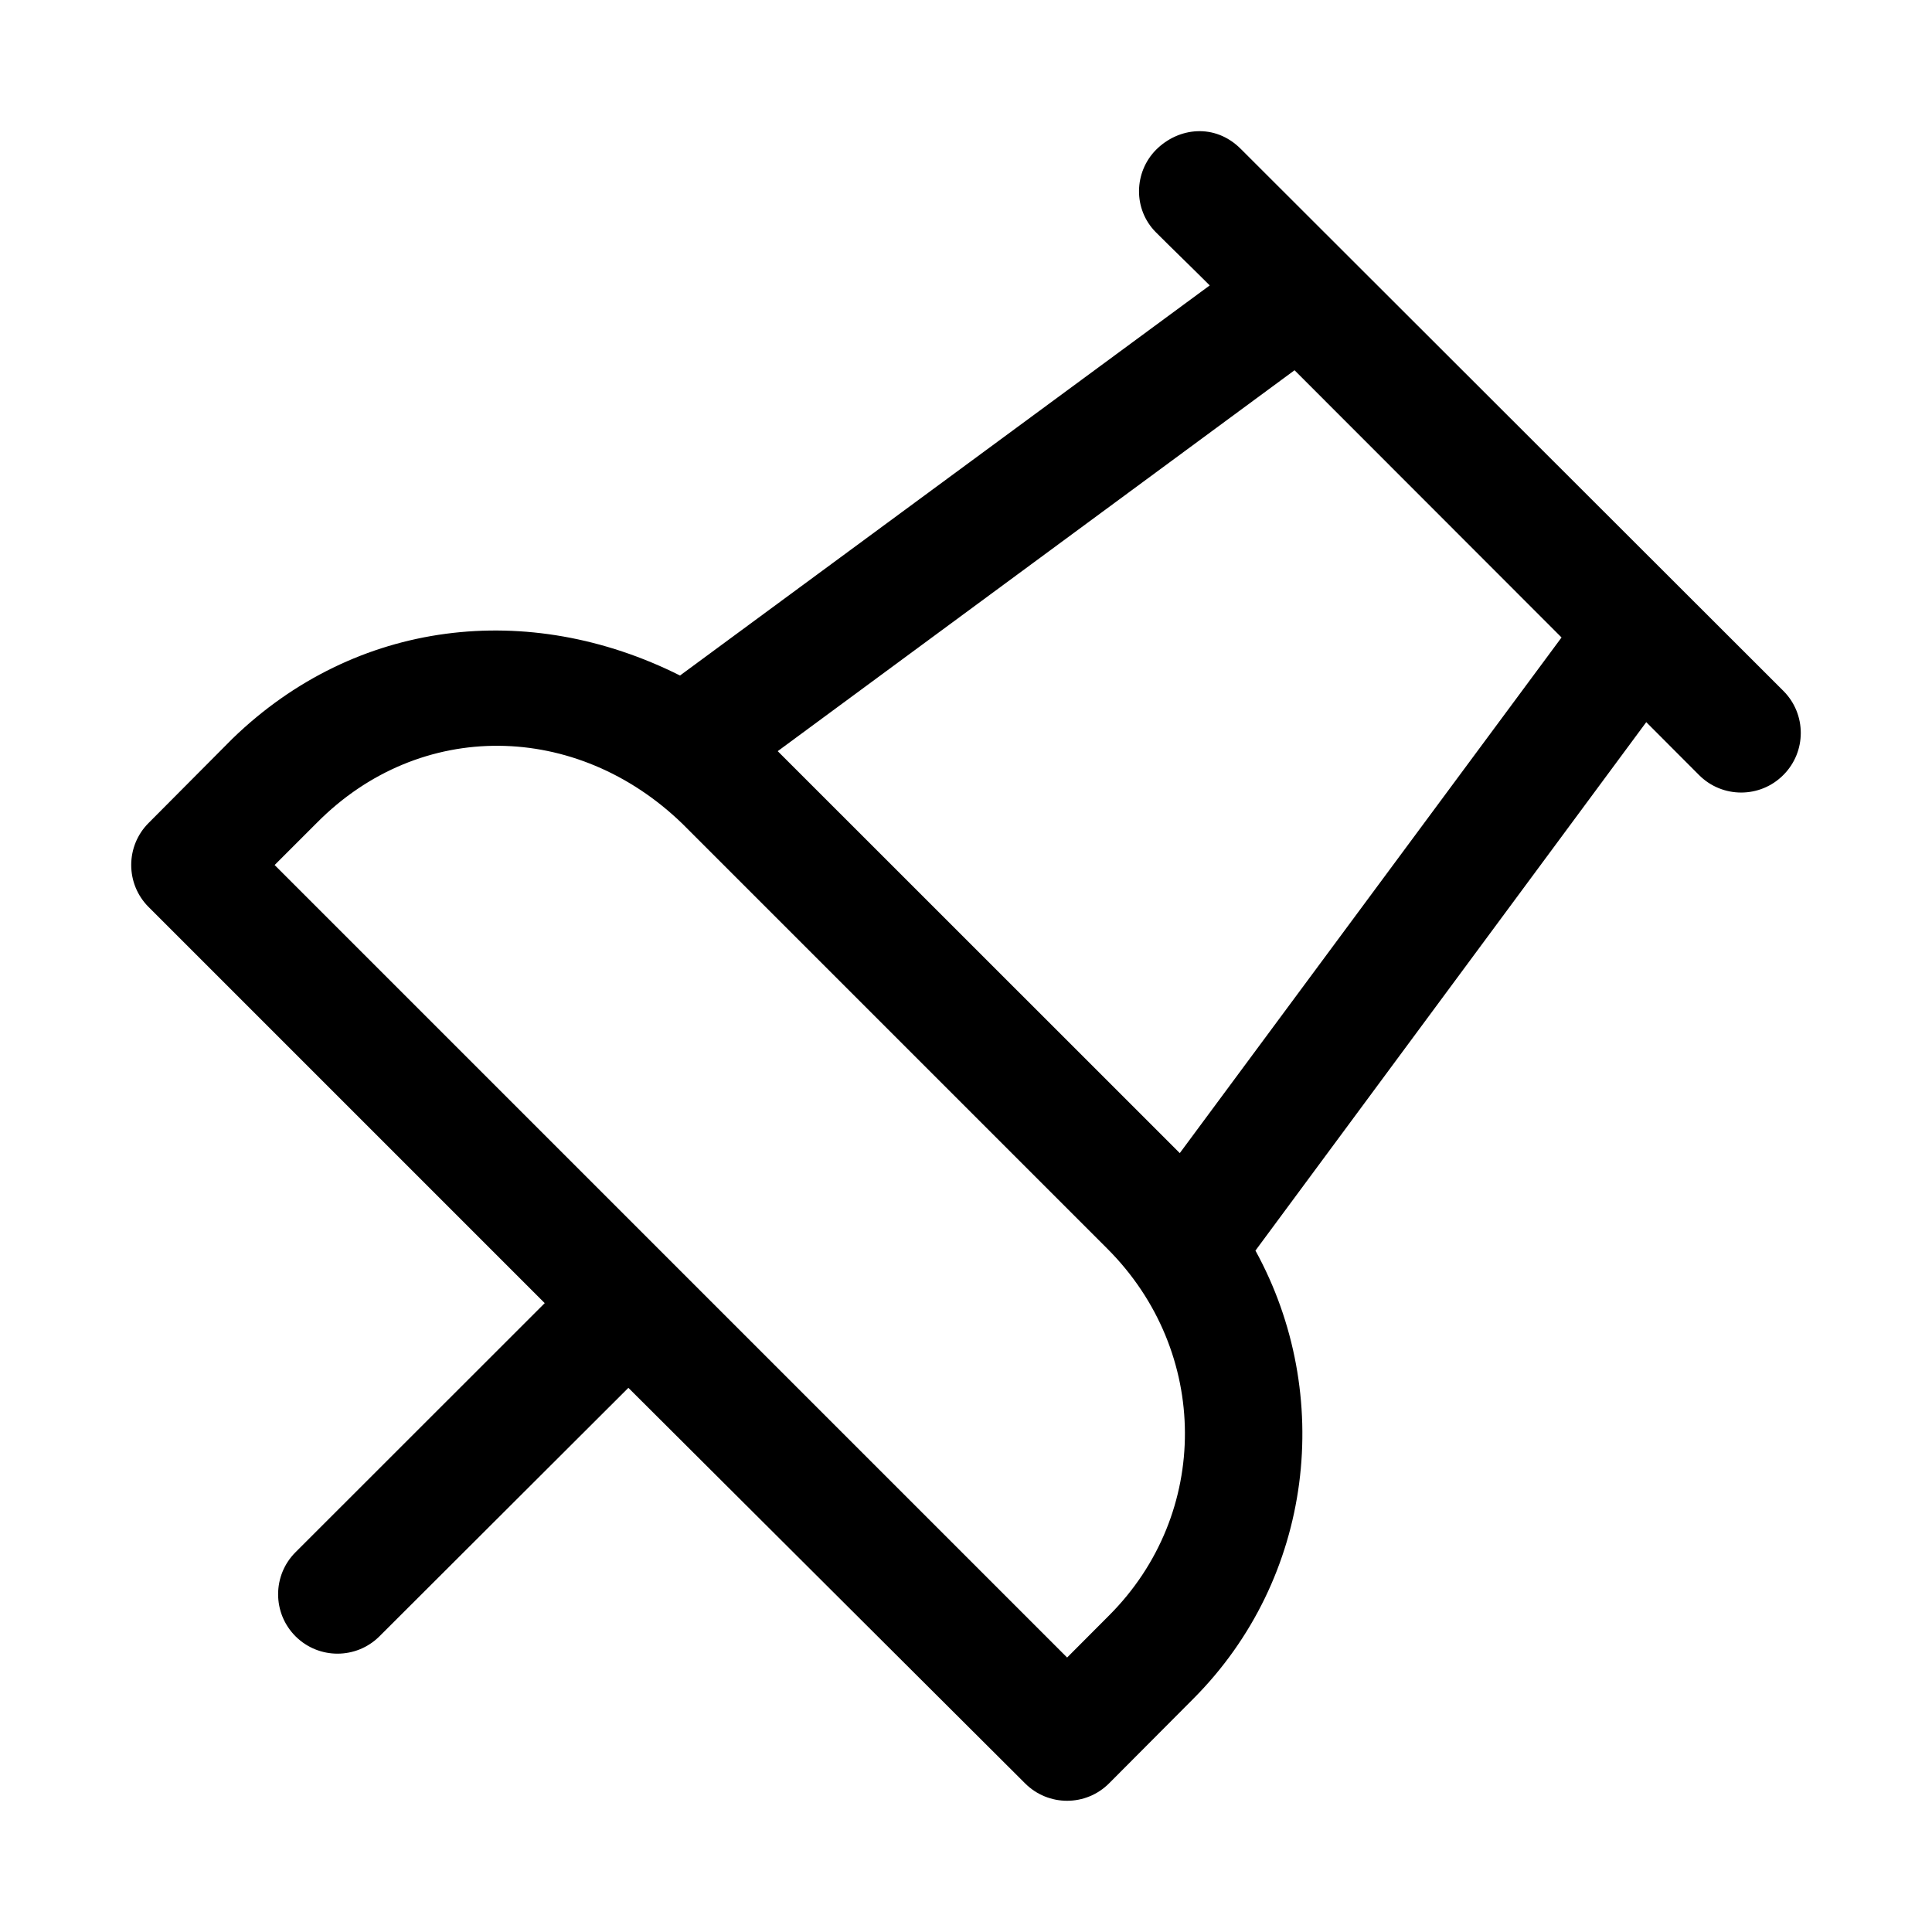 <?xml version="1.0" encoding="UTF-8"?>
<!-- Uploaded to: ICON Repo, www.iconrepo.com, Generator: ICON Repo Mixer Tools -->
<svg fill="#000000" width="800px" height="800px" version="1.1" viewBox="144 144 512 512" xmlns="http://www.w3.org/2000/svg">
 <path d="m464.59 219.64-140.38 103.38c-40.121-20.121-85.934-14.941-118.6 16.727l-22.203 22.324c-6.18 6.156-6.18 16.172 0 22.324l104.95 104.95-66.02 65.988c-6.18 6.152-6.18 16.172 0 22.324 6.141 6.106 16.062 6.106 22.203 0l65.988-65.867 105.11 104.8c6.156 6.18 16.141 6.18 22.293 0l22.203-22.293c32.074-32.078 37.48-80.809 16.57-118.88l103.57-140.04 13.992 14.02c6.152 6.18 16.172 6.18 22.324 0 6.18-6.152 6.18-16.172 0-22.324l-143.79-143.63c-6.844-6.844-16.52-5.68-22.414 0.23-5.891 5.91-6.176 15.738-0.07 21.879 5.008 5.008 9.262 9.074 14.273 14.082zm22.477 22.48 70.758 70.816-101.17 136.65-106.55-106.52zm-49.602 232.81c27.281 27.281 27.371 70.262 0.461 97.172l-11.129 11.16-210.02-210.02 11.164-11.16c27.41-27.711 68.977-26.883 96.953 0.273z"/>
</svg>